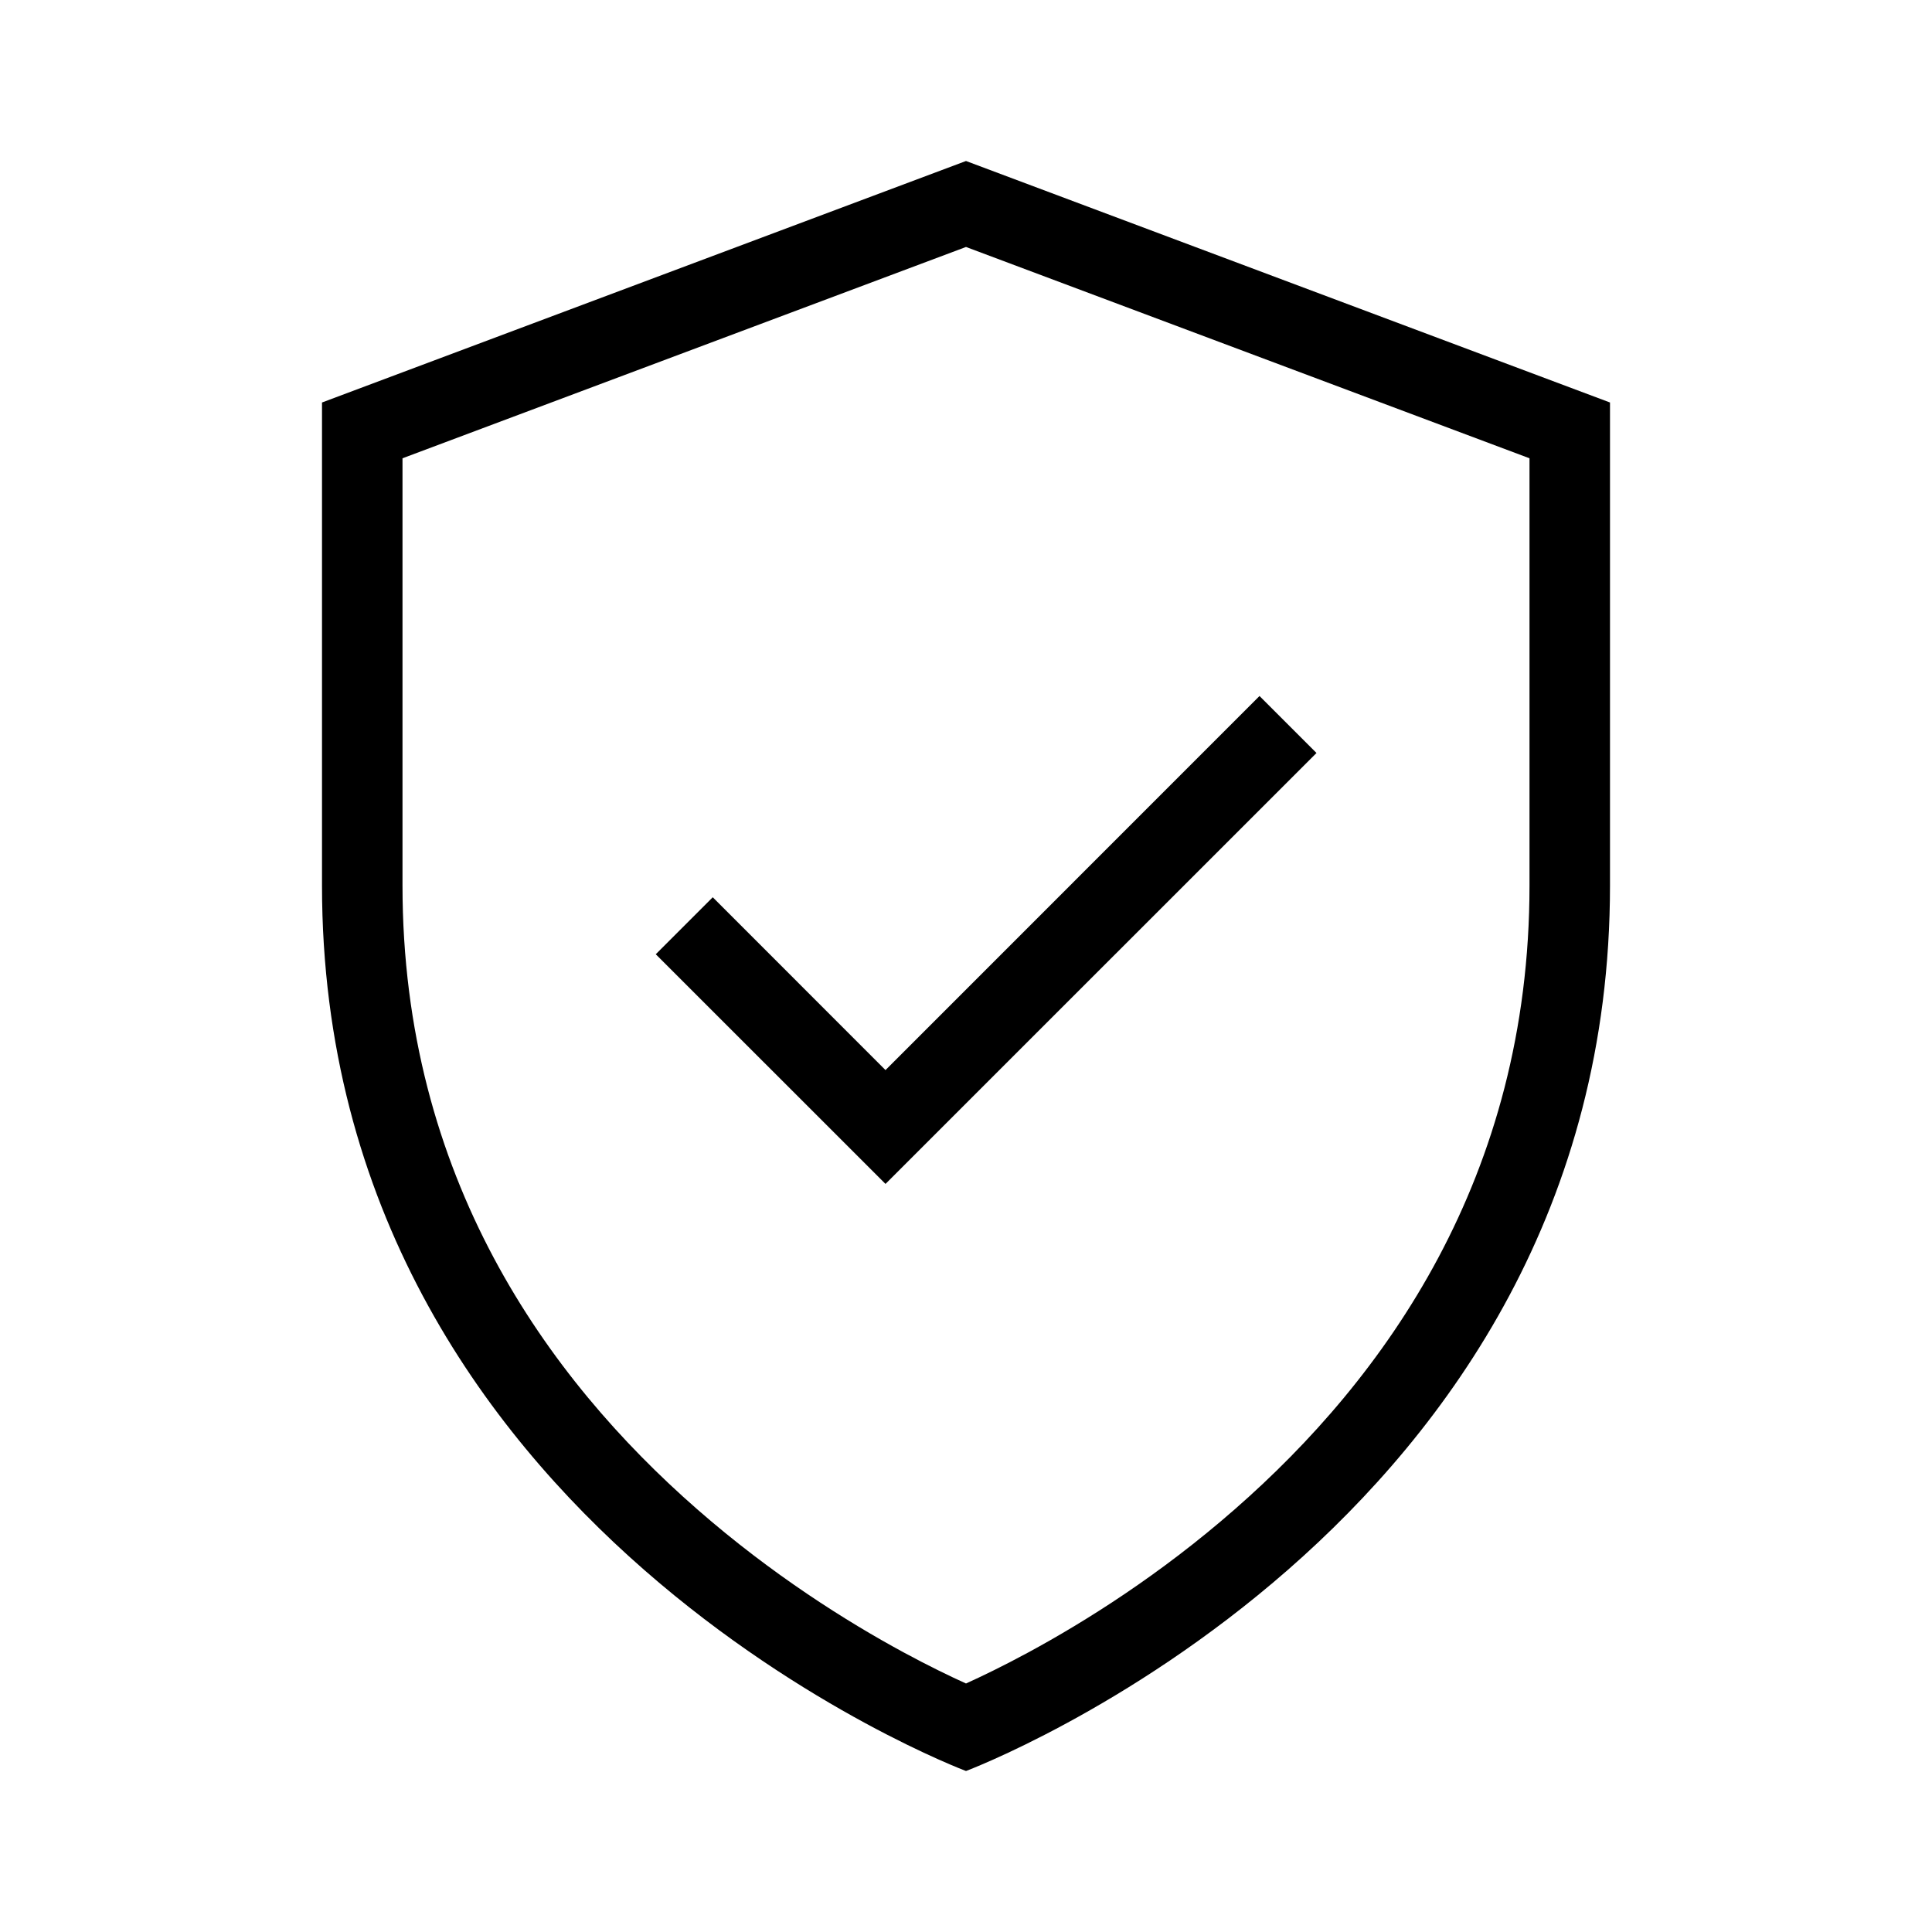 <svg xmlns="http://www.w3.org/2000/svg" width="24" height="24" viewBox="0 0 24 24" fill="none"><path fill-rule="evenodd" clip-rule="evenodd" d="M12 20.913C12.194 20.825 12.46 20.697 12.774 20.527C13.476 20.147 14.411 19.562 15.341 18.747C17.2 17.121 19 14.625 19 11V5.693L12 3.068L5 5.693V11C5 14.625 6.8 17.121 8.659 18.747C9.59 19.562 10.524 20.147 11.226 20.527C11.54 20.697 11.806 20.825 12 20.913ZM4 5L12 2L20 5V11C20 19 12 22 12 22C12 22 4 19 4 11V5Z" fill="black"></path><path fill-rule="evenodd" clip-rule="evenodd" d="M16.354 9.354L11 14.707L8.146 11.854L8.854 11.146L11 13.293L15.646 8.646L16.354 9.354Z" fill="black"></path></svg>